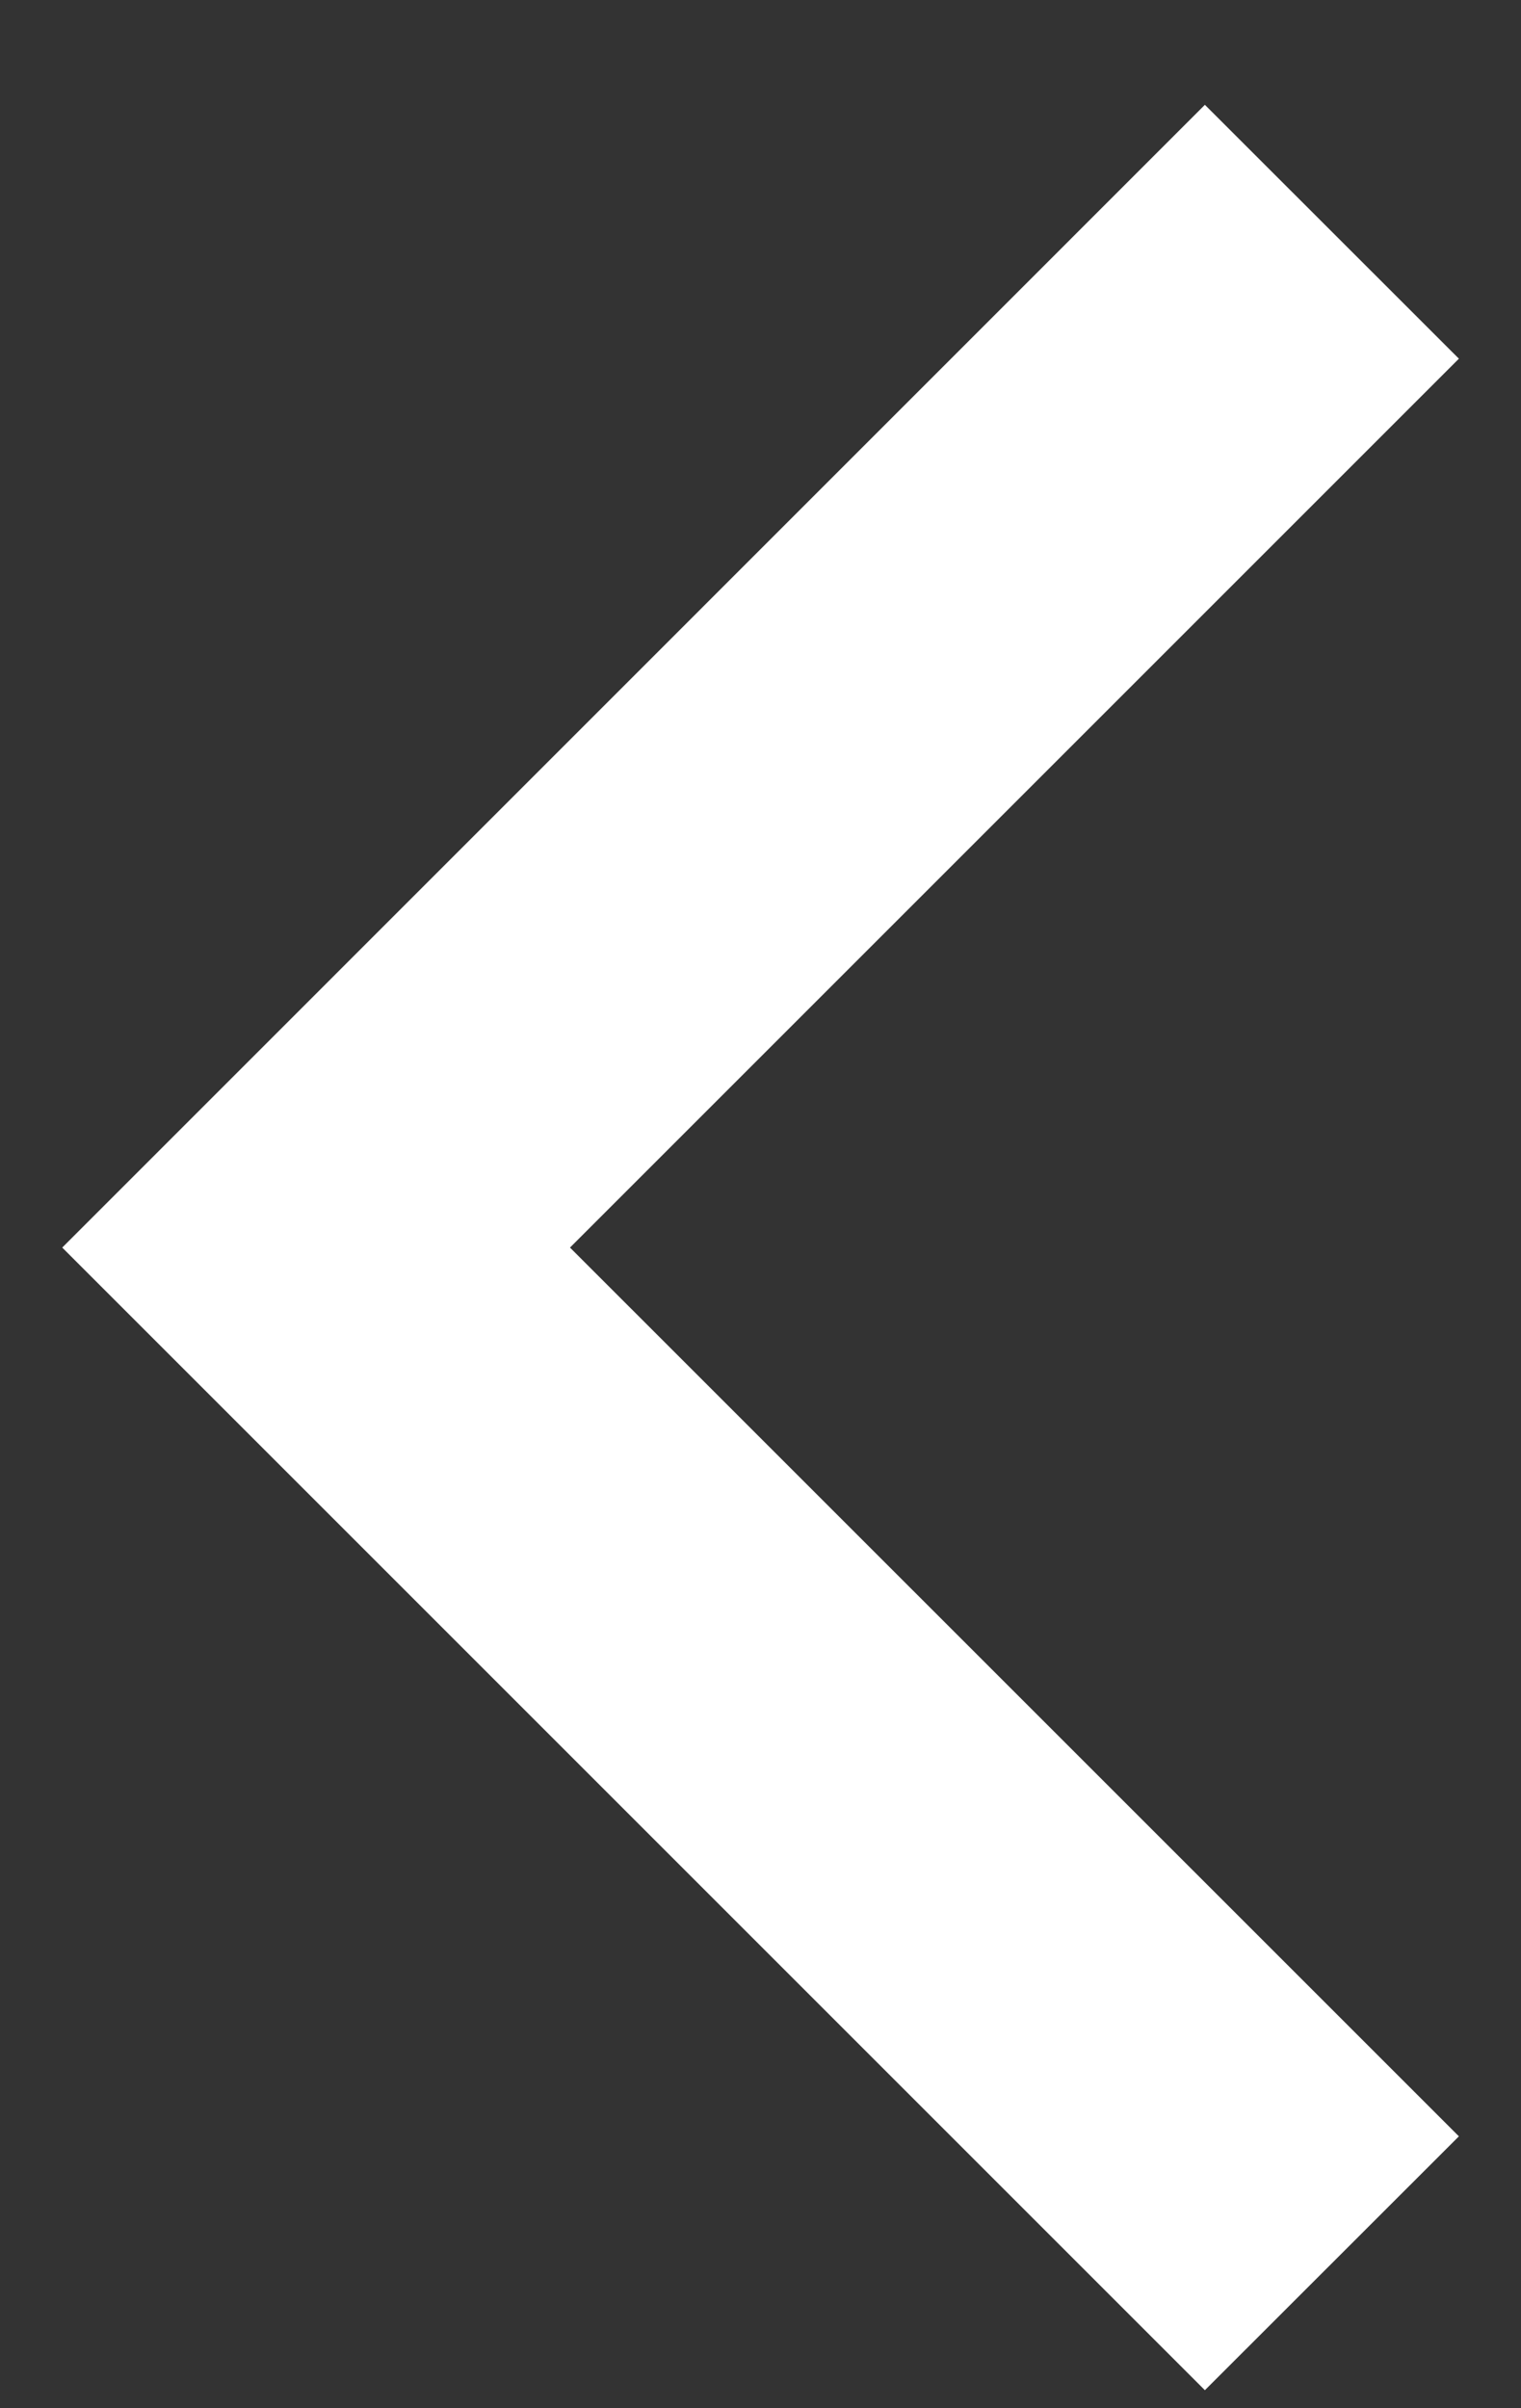 <svg width="12" height="19" viewBox="0 0 12 19" fill="none" xmlns="http://www.w3.org/2000/svg">
<rect x="0" y="0" width="12" height="19" fill="#333333" stroke="none"/>
<path d="M4.497 9.843L11.51 16.855L9.506 18.858L0.491 9.843L9.506 0.827L11.51 2.83L4.497 9.843Z" fill="white"/>
</svg>
